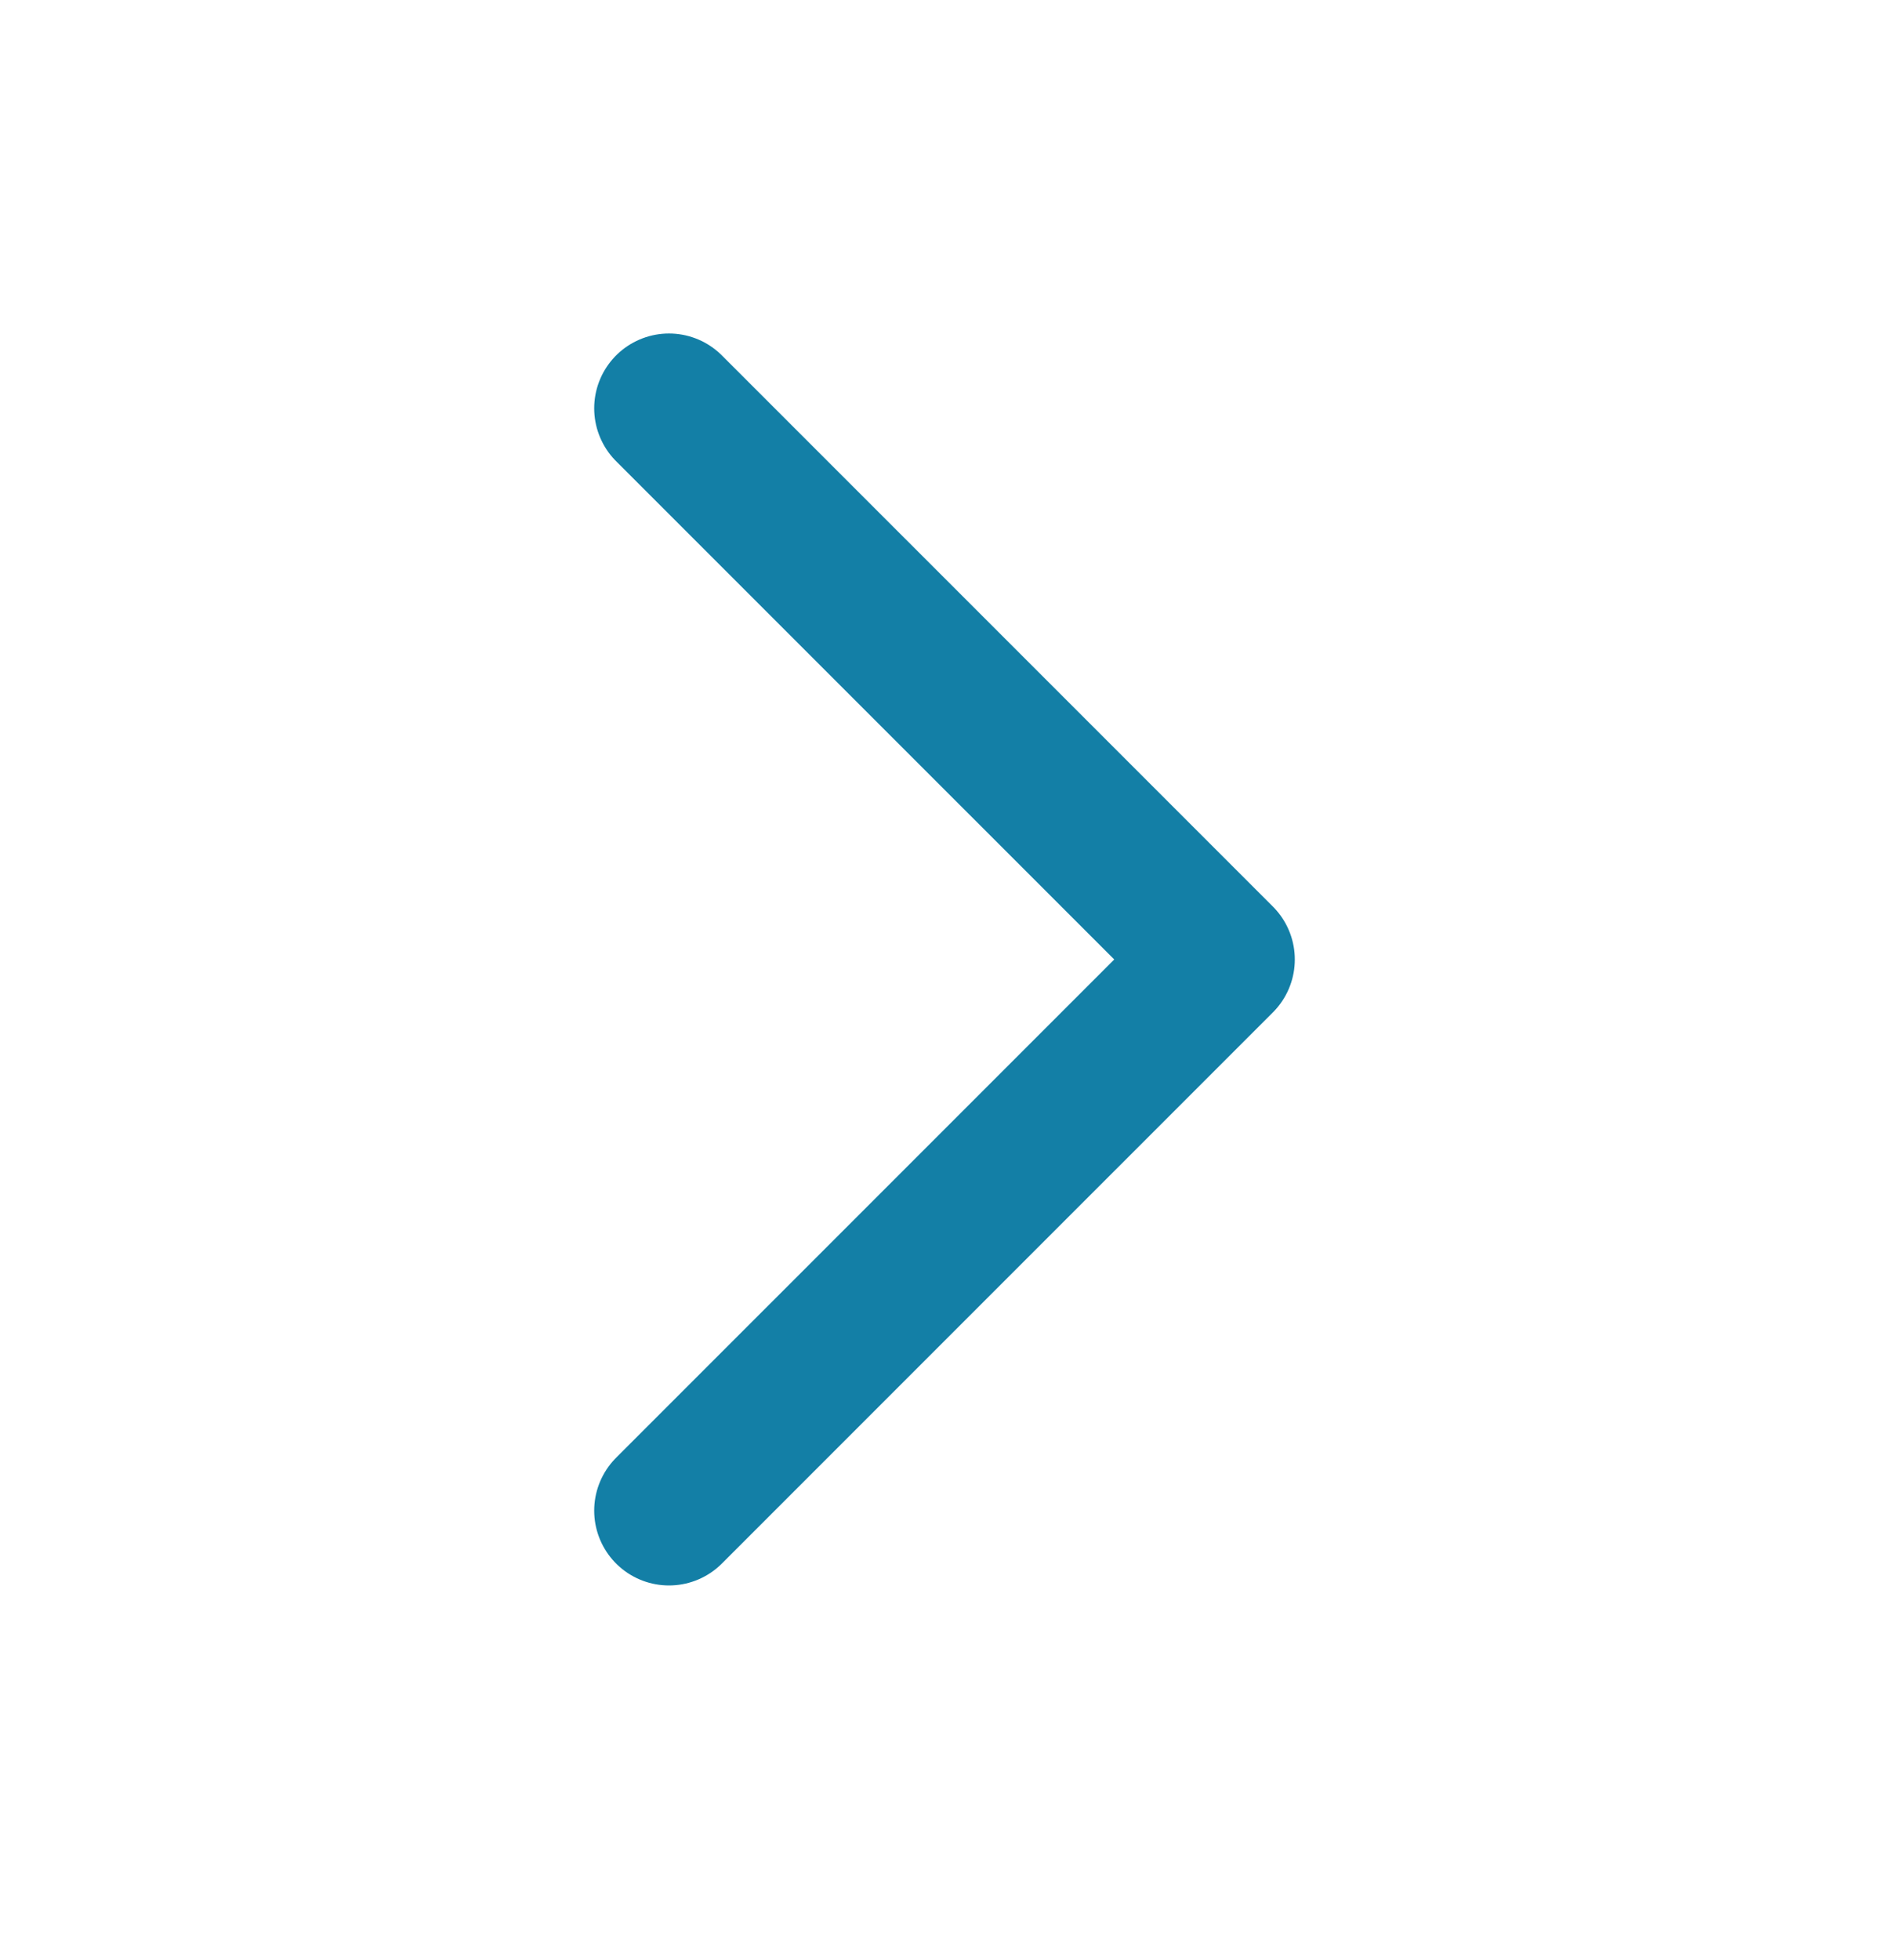 <svg width="27" height="28" viewBox="0 0 27 28" fill="none" xmlns="http://www.w3.org/2000/svg">
<g id="Icon/Chevron-Right">
<path id="Stroke 1" d="M9.562 5.834L17.438 13.709L9.562 21.584" stroke="#137FA6" stroke-width="2.138" stroke-linecap="round" stroke-linejoin="round"/>
</g>
</svg>
